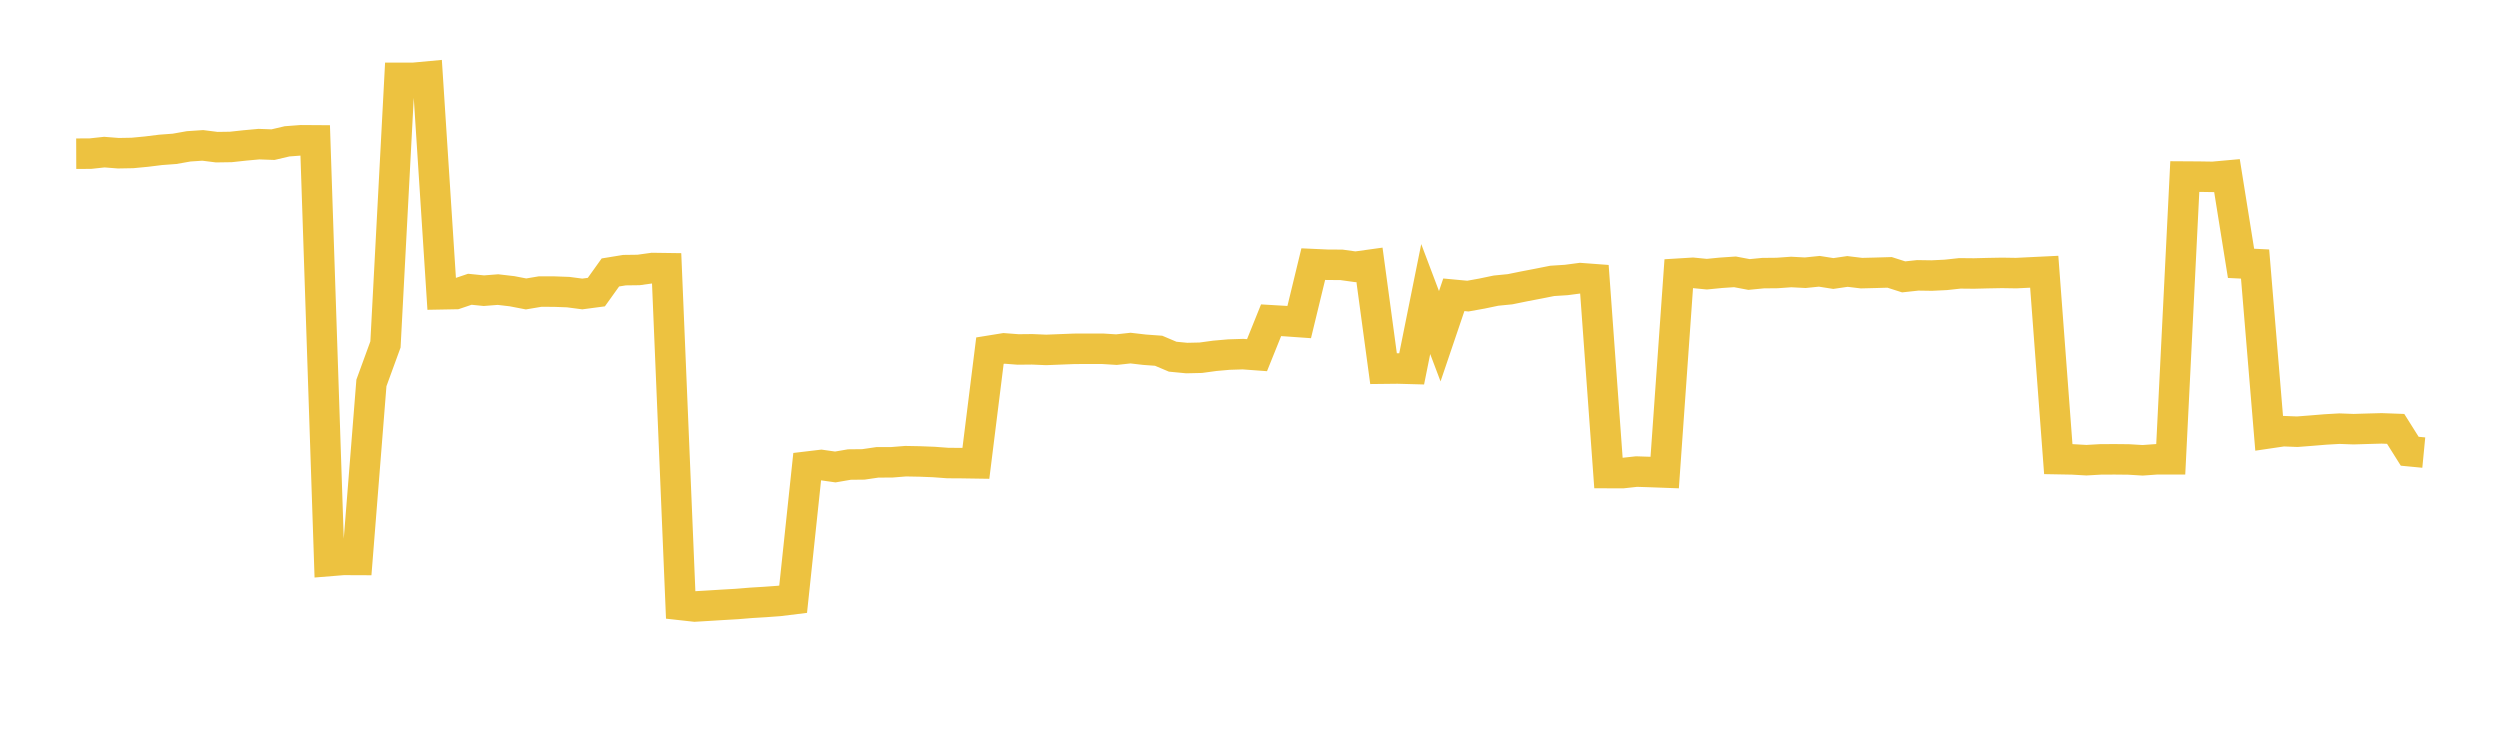 <svg width="164" height="48" xmlns="http://www.w3.org/2000/svg" xmlns:xlink="http://www.w3.org/1999/xlink"><path fill="none" stroke="rgb(237,194,64)" stroke-width="2" d="M5,10.082L5.922,10.079L6.844,9.979L7.766,10.051L8.689,10.034L9.611,9.946L10.533,9.832L11.455,9.763L12.377,9.6L13.299,9.538L14.222,9.654L15.144,9.64L16.066,9.54L16.988,9.456L17.91,9.489L18.832,9.272L19.754,9.202L20.677,9.208L21.599,36.804L22.521,36.729L23.443,36.733L24.365,25.12L25.287,22.595L26.21,5.106L27.132,5.106L28.054,5.021L28.976,19.305L29.898,19.288L30.82,18.976L31.743,19.069L32.665,18.997L33.587,19.104L34.509,19.282L35.431,19.127L36.353,19.129L37.275,19.163L38.198,19.284L39.12,19.162L40.042,17.873L40.964,17.722L41.886,17.71L42.808,17.582L43.731,17.595L44.653,39.685L45.575,39.787L46.497,39.732L47.419,39.675L48.341,39.622L49.263,39.546L50.186,39.49L51.108,39.423L52.03,39.309L52.952,30.612L53.874,30.502L54.796,30.633L55.719,30.474L56.641,30.464L57.563,30.329L58.485,30.328L59.407,30.254L60.329,30.271L61.251,30.307L62.174,30.375L63.096,30.381L64.018,30.395L64.94,23.003L65.862,22.854L66.784,22.924L67.707,22.915L68.629,22.954L69.551,22.918L70.473,22.882L71.395,22.878L72.317,22.878L73.24,22.936L74.162,22.835L75.084,22.942L76.006,23.009L76.928,23.399L77.85,23.488L78.772,23.467L79.695,23.341L80.617,23.26L81.539,23.231L82.461,23.299L83.383,21.009L84.305,21.063L85.228,21.128L86.15,17.326L87.072,17.368L87.994,17.373L88.916,17.501L89.838,17.373L90.76,24.184L91.683,24.174L92.605,24.199L93.527,19.618L94.449,22.057L95.371,19.338L96.293,19.424L97.216,19.258L98.138,19.065L99.06,18.974L99.982,18.786L100.904,18.609L101.826,18.426L102.749,18.367L103.671,18.245L104.593,18.314L105.515,31.033L106.437,31.036L107.359,30.935L108.281,30.965L109.204,30.999L110.126,17.952L111.048,17.896L111.97,17.986L112.892,17.895L113.814,17.833L114.737,18.007L115.659,17.917L116.581,17.908L117.503,17.843L118.425,17.891L119.347,17.797L120.269,17.942L121.192,17.807L122.114,17.918L123.036,17.895L123.958,17.868L124.88,18.163L125.802,18.063L126.725,18.077L127.647,18.032L128.569,17.932L129.491,17.941L130.413,17.918L131.335,17.901L132.257,17.916L133.18,17.871L134.102,17.826L135.024,30.119L135.946,30.136L136.868,30.189L137.79,30.136L138.713,30.131L139.635,30.14L140.557,30.196L141.479,30.13L142.401,30.129L143.323,11.582L144.246,11.588L145.168,11.602L146.09,11.519L147.012,17.275L147.934,17.321L148.856,28.42L149.778,28.284L150.701,28.32L151.623,28.249L152.545,28.173L153.467,28.12L154.389,28.154L155.311,28.126L156.234,28.101L157.156,28.135L158.078,29.601L159,29.69"></path></svg>